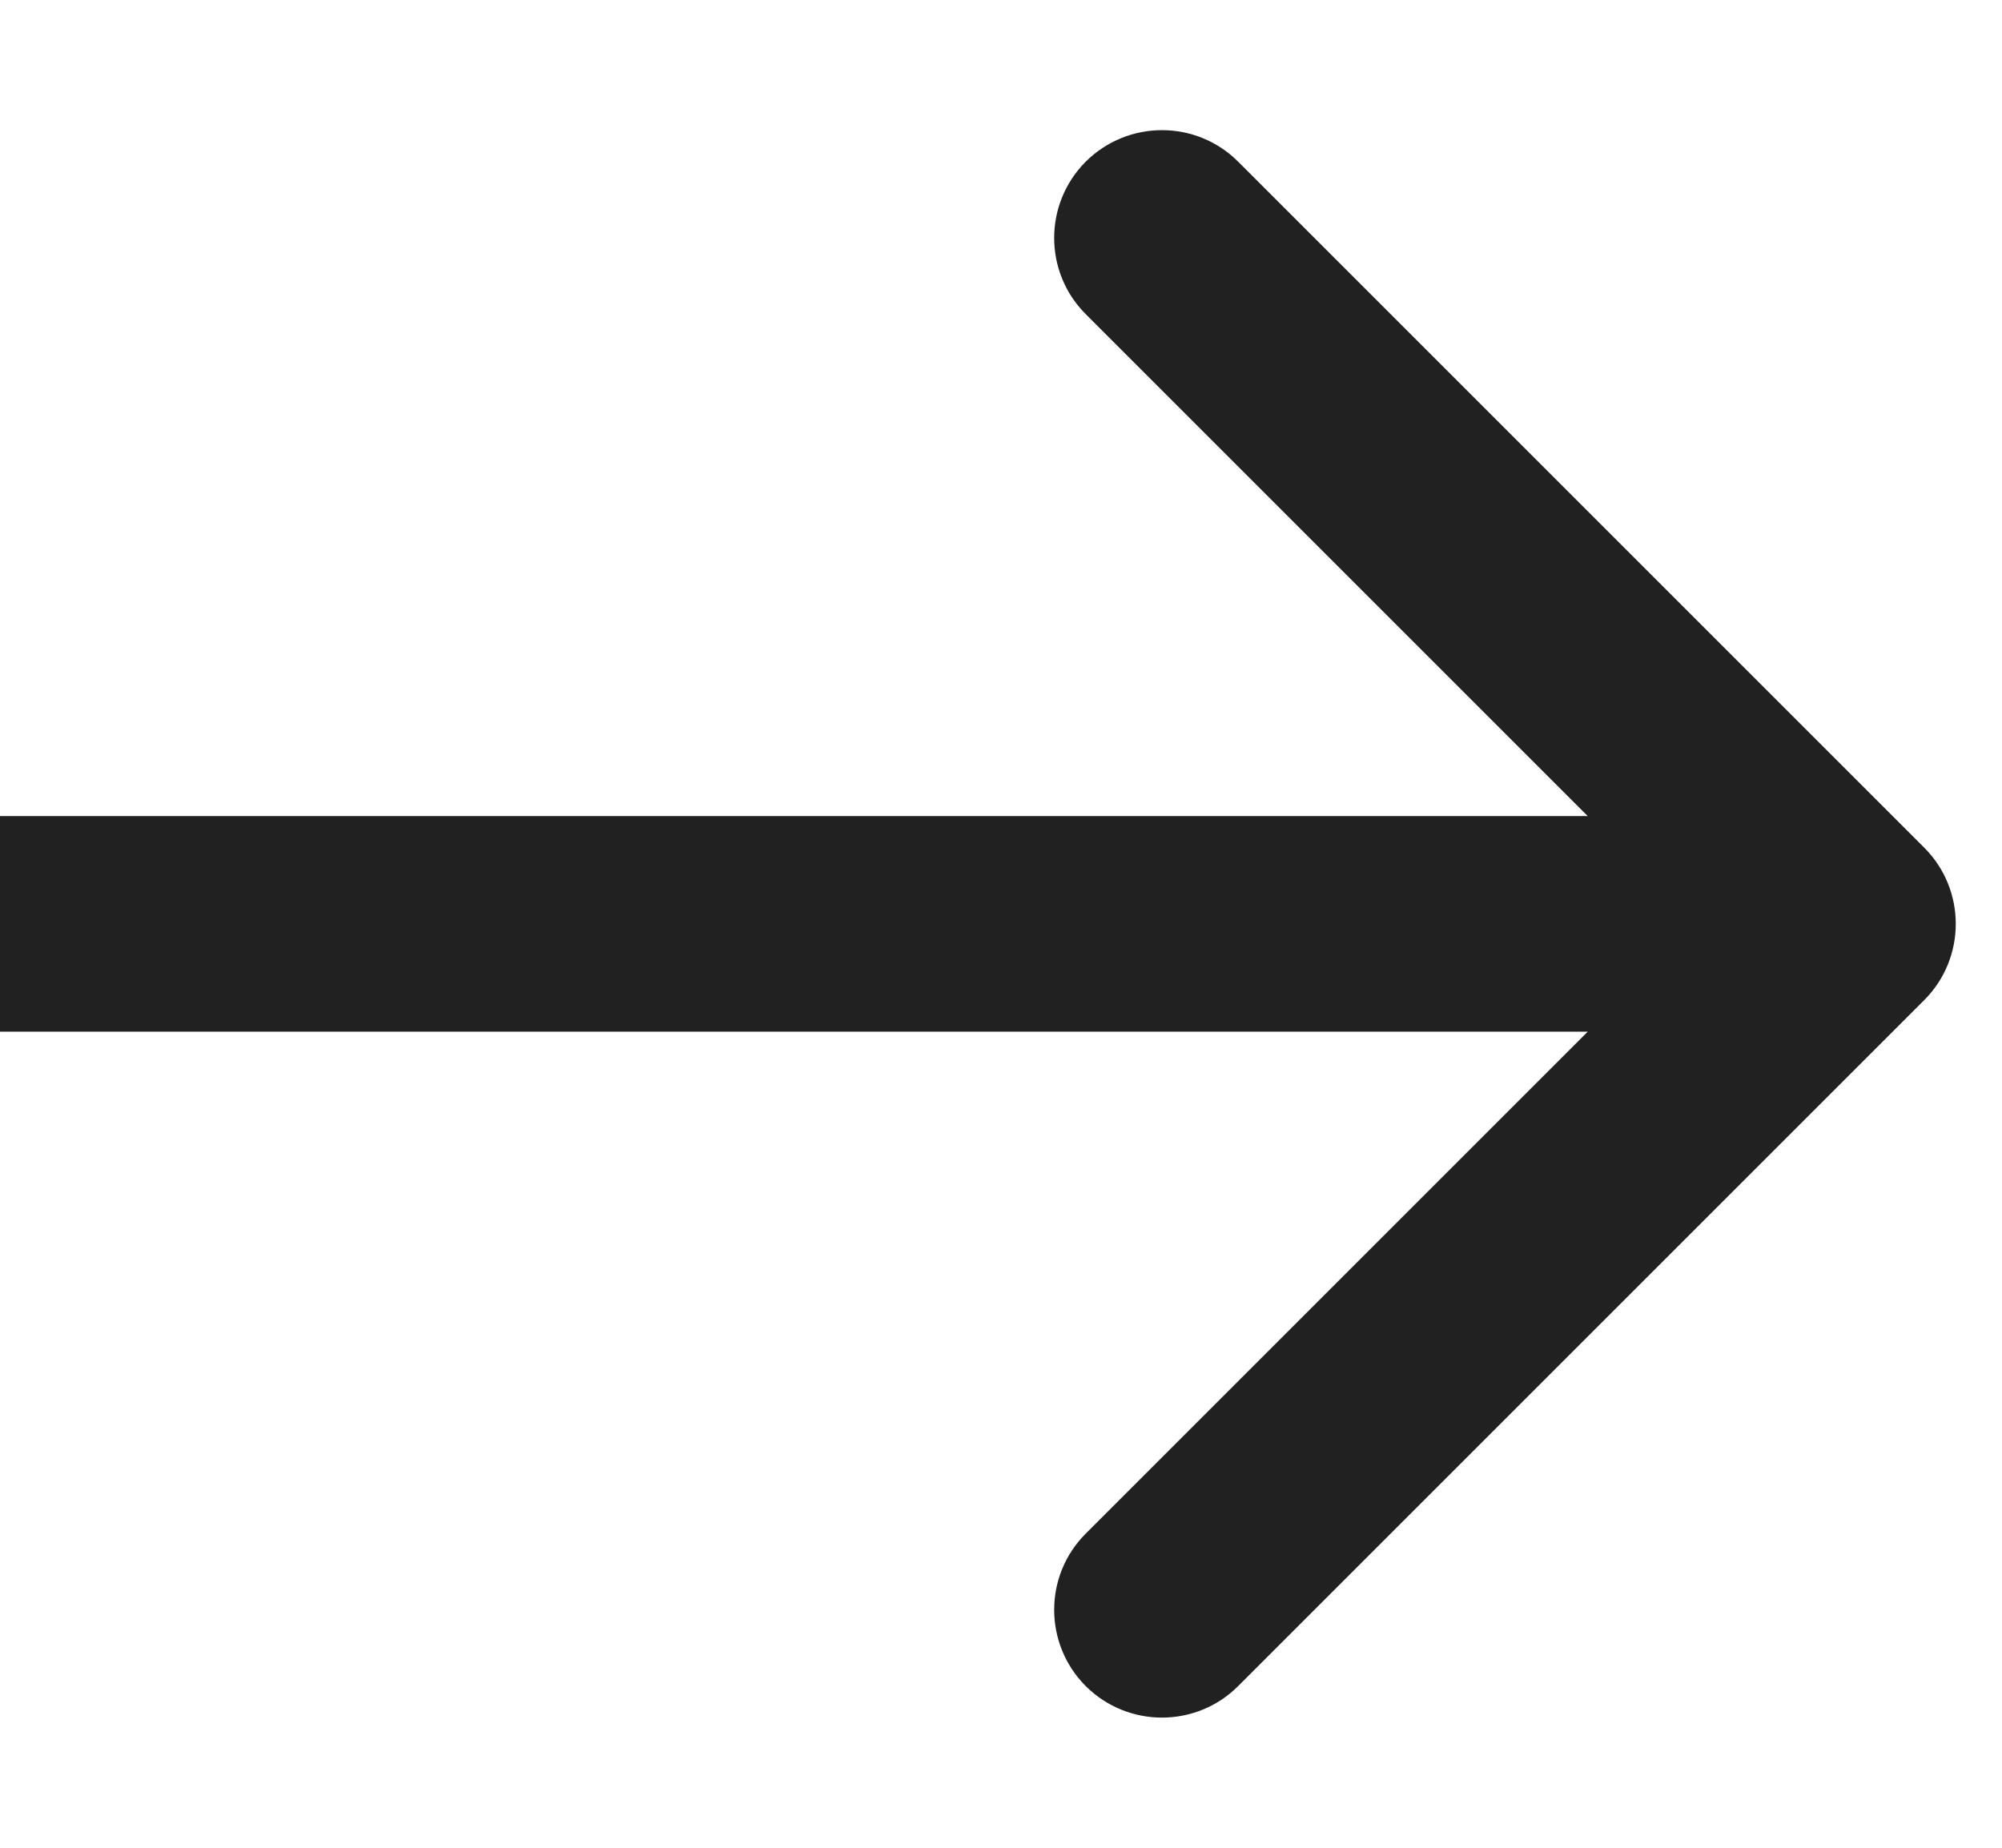 <?xml version="1.0" encoding="utf-8"?>
<svg xmlns="http://www.w3.org/2000/svg" fill="none" height="100%" overflow="visible" preserveAspectRatio="none" style="display: block;" viewBox="0 0 13 12" width="100%">
<path d="M12.495 6.495C12.768 6.222 12.768 5.778 12.495 5.505L8.04 1.05C7.767 0.777 7.324 0.777 7.05 1.05C6.777 1.324 6.777 1.767 7.05 2.04L11.01 6L7.05 9.96C6.777 10.233 6.777 10.676 7.05 10.95C7.324 11.223 7.767 11.223 8.04 10.95L12.495 6.495ZM0 6V6.7H12V6V5.3H0V6Z" fill="#212121" id="Arrow 3"/>
</svg>